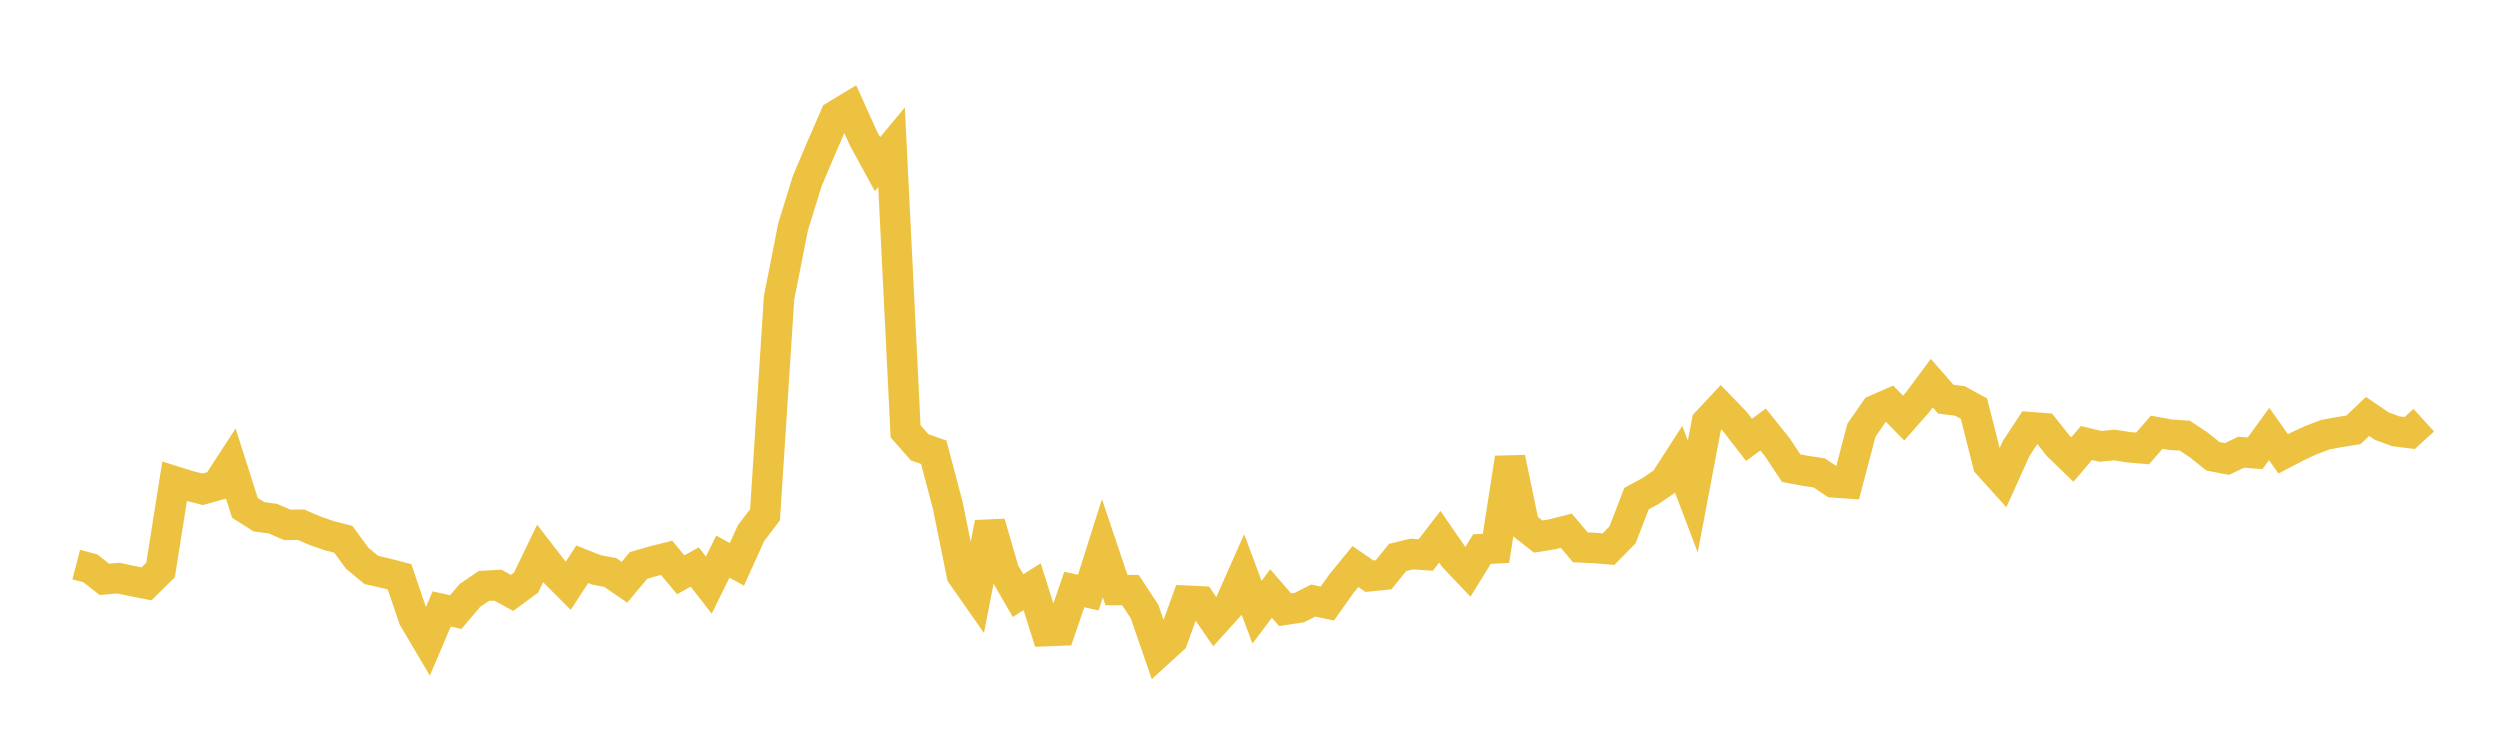 <svg width="164" height="48" xmlns="http://www.w3.org/2000/svg" xmlns:xlink="http://www.w3.org/1999/xlink"><path fill="none" stroke="rgb(237,194,64)" stroke-width="2" d="M5,37.039L5.922,37.279L6.844,38.003L7.766,37.926L8.689,38.119L9.611,38.299L10.533,37.392L11.455,31.575L12.377,31.865L13.299,32.097L14.222,31.84L15.144,30.422L16.066,33.313L16.988,33.901L17.91,34.025L18.832,34.426L19.754,34.423L20.677,34.823L21.599,35.14L22.521,35.379L23.443,36.63L24.365,37.39L25.287,37.598L26.21,37.84L27.132,40.549L28.054,42.109L28.976,39.949L29.898,40.153L30.82,39.066L31.743,38.435L32.665,38.386L33.587,38.896L34.509,38.217L35.431,36.31L36.353,37.503L37.275,38.428L38.198,37.014L39.12,37.383L40.042,37.557L40.964,38.195L41.886,37.093L42.808,36.825L43.731,36.593L44.653,37.705L45.575,37.195L46.497,38.383L47.419,36.513L48.341,37.022L49.263,34.981L50.186,33.767L51.108,19.525L52.03,14.866L52.952,11.889L53.874,9.705L54.796,7.588L55.719,7.032L56.641,9.078L57.563,10.769L58.485,9.661L59.407,28.297L60.329,29.343L61.251,29.664L62.174,33.152L63.096,37.703L64.018,39.021L64.94,34.303L65.862,37.478L66.784,39.073L67.707,38.489L68.629,41.4L69.551,41.365L70.473,38.672L71.395,38.872L72.317,35.964L73.24,38.707L74.162,38.714L75.084,40.12L76.006,42.788L76.928,41.947L77.85,39.406L78.772,39.45L79.695,40.786L80.617,39.768L81.539,37.69L82.461,40.159L83.383,38.934L84.305,39.999L85.228,39.859L86.15,39.396L87.072,39.592L87.994,38.295L88.916,37.167L89.838,37.799L90.76,37.708L91.683,36.57L92.605,36.346L93.527,36.408L94.449,35.211L95.371,36.544L96.293,37.515L97.216,36.02L98.138,35.972L99.06,30.044L99.982,34.471L100.904,35.197L101.826,35.051L102.749,34.814L103.671,35.905L104.593,35.946L105.515,36.024L106.437,35.089L107.359,32.703L108.281,32.211L109.204,31.572L110.126,30.143L111.048,32.572L111.97,27.695L112.892,26.709L113.814,27.662L114.737,28.855L115.659,28.174L116.581,29.323L117.503,30.712L118.425,30.886L119.347,31.024L120.269,31.644L121.192,31.707L122.114,28.214L123.036,26.89L123.958,26.486L124.88,27.428L125.802,26.379L126.725,25.134L127.647,26.187L128.569,26.302L129.491,26.804L130.413,30.449L131.335,31.471L132.257,29.427L133.18,28.02L134.102,28.091L135.024,29.254L135.946,30.145L136.868,29.062L137.79,29.282L138.713,29.193L139.635,29.339L140.557,29.418L141.479,28.354L142.401,28.52L143.323,28.579L144.246,29.192L145.168,29.932L146.09,30.109L147.012,29.669L147.934,29.737L148.856,28.467L149.778,29.772L150.701,29.29L151.623,28.863L152.545,28.513L153.467,28.344L154.389,28.196L155.311,27.319L156.234,27.947L157.156,28.289L158.078,28.406L159,27.564"></path></svg>